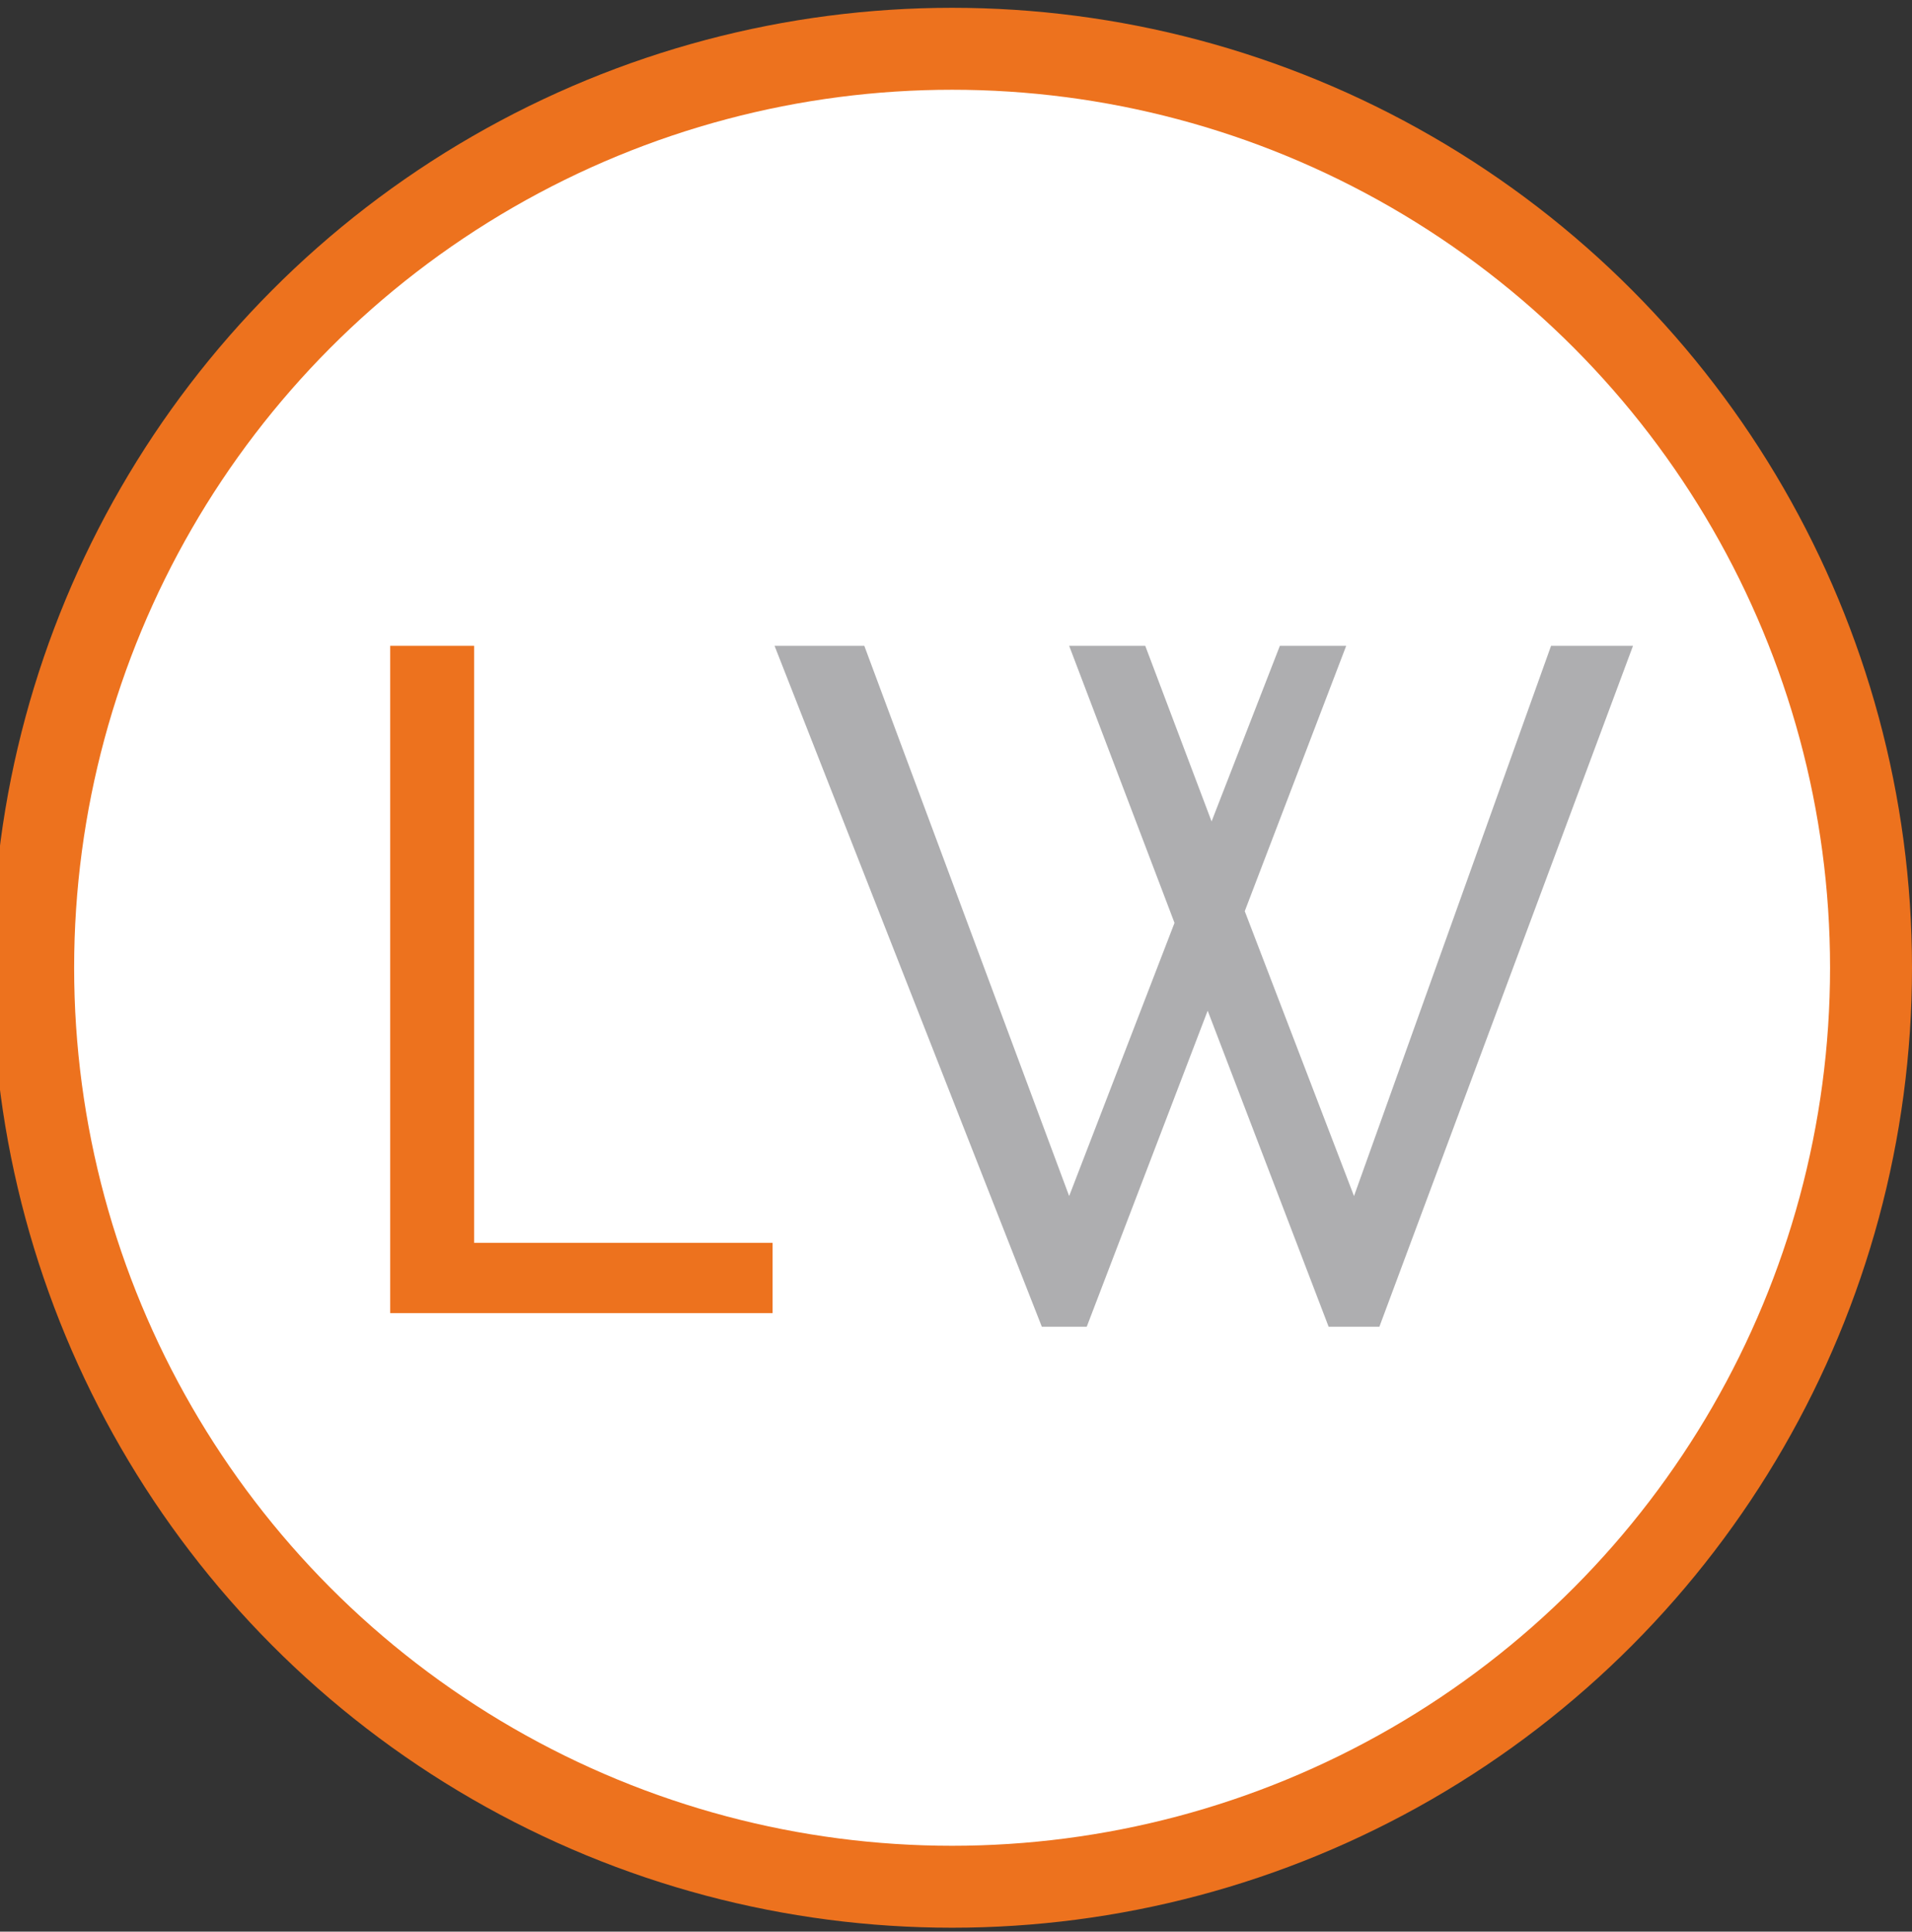 <?xml version="1.0" encoding="utf-8"?>
<!-- Generator: Adobe Illustrator 25.2.0, SVG Export Plug-In . SVG Version: 6.00 Build 0)  -->
<svg version="1.1" id="Laag_1" xmlns="http://www.w3.org/2000/svg" xmlns:xlink="http://www.w3.org/1999/xlink" x="0px" y="0px"
	 viewBox="0 0 98 99" style="enable-background:new 0 0 98 99;" xml:space="preserve">
<rect x="0" y="0" width="98" height="99" fill="#333333" stroke="none"/>
<style type="text/css">
	.st0{fill:#ED721E;}
	.st1{fill:#FFFFFF;}
	.st2{fill:#AEAEB0;}
</style>
<circle class="st0" cx="48.8" cy="49.6" r="49.2"/>
<circle class="st1" cx="48.8" cy="49.6" r="45"/>
<g>
	<path class="st0" d="M20,67.3V33.1h4.3v30.6h15.3v3.6H20z"/>
	<path class="st2" d="M70.7,68h-2.6l-6.2-16.2L55.7,68h-2.3L39.7,33.1h4.6l10.5,28.2l5.4-14l-5.4-14.2h3.9l3.4,9l3.5-9H69l-5.2,13.6
		l5.6,14.6l10.1-28.2h4.2L70.7,68z"/>
</g>
</svg>
